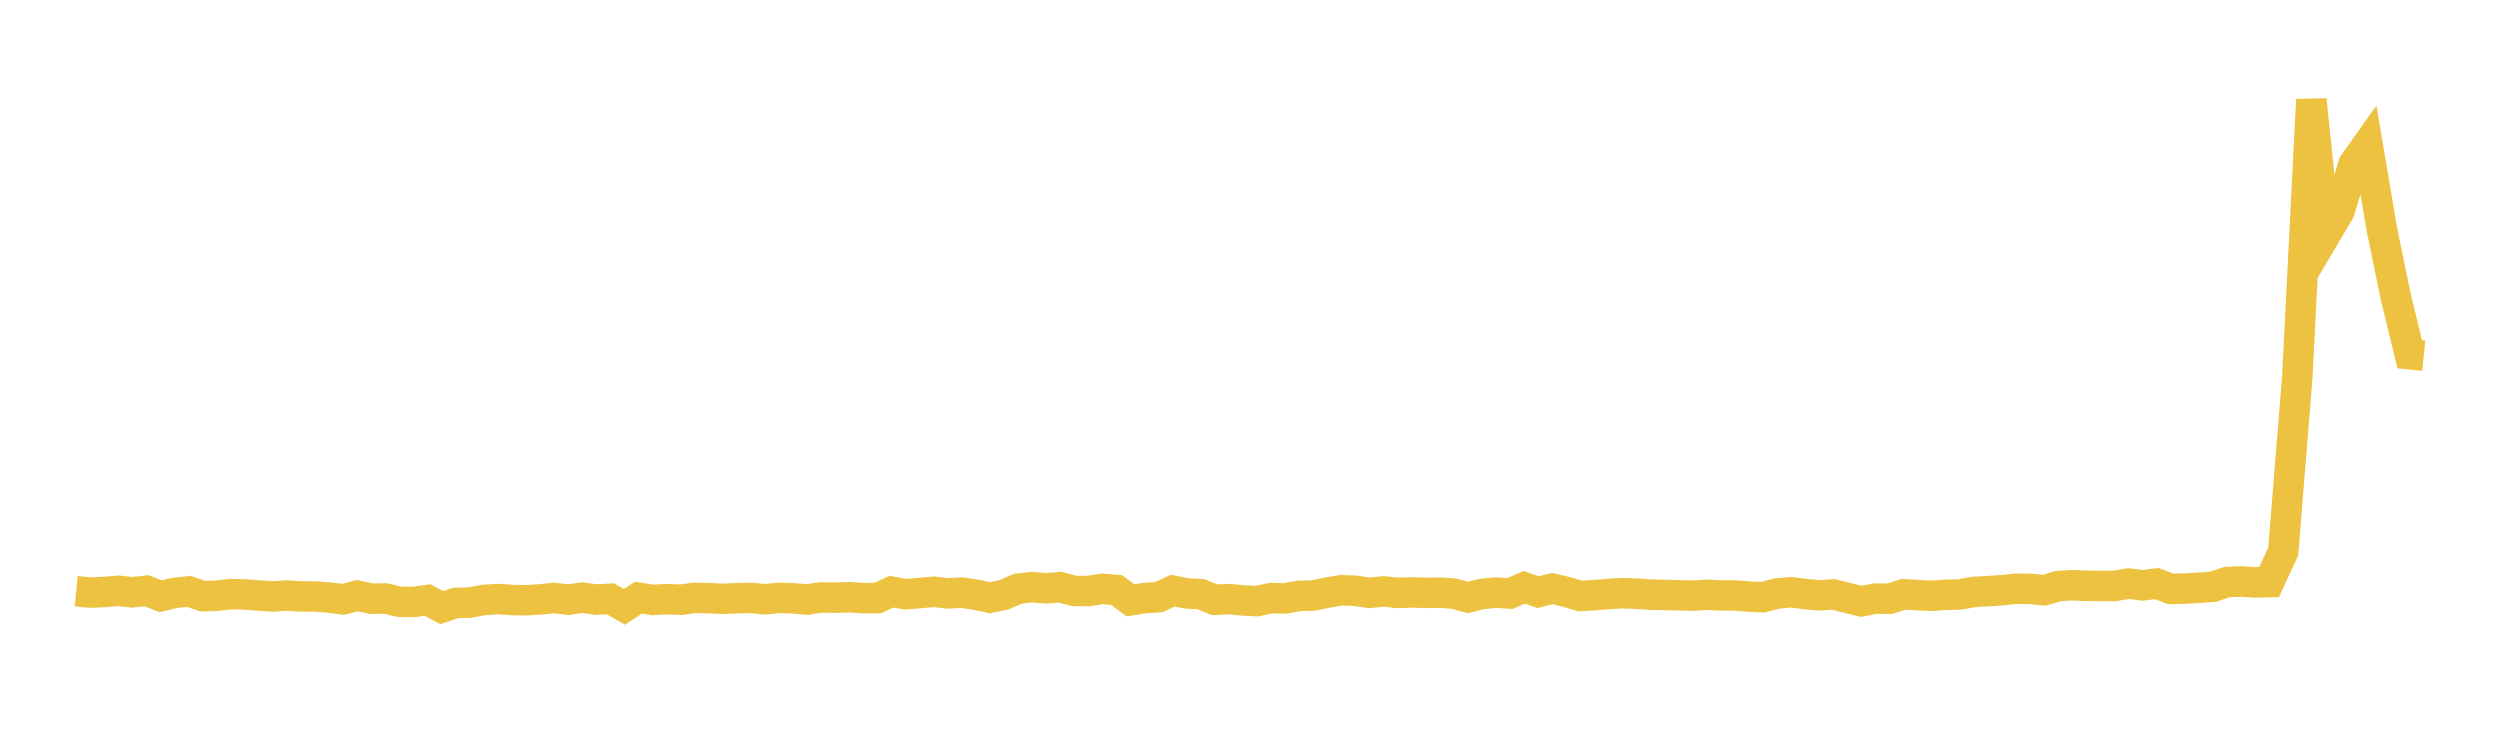 <svg width="164" height="48" xmlns="http://www.w3.org/2000/svg" xmlns:xlink="http://www.w3.org/1999/xlink"><path fill="none" stroke="rgb(237,194,64)" stroke-width="2" d="M5,38.785L5.922,38.874L6.844,38.834L7.766,38.754L8.689,38.856L9.611,38.75L10.533,39.111L11.455,38.898L12.377,38.792L13.299,39.109L14.222,39.083L15.144,38.974L16.066,38.998L16.988,39.069L17.91,39.125L18.832,39.069L19.754,39.125L20.677,39.129L21.599,39.201L22.521,39.315L23.443,39.073L24.365,39.273L25.287,39.263L26.21,39.478L27.132,39.486L28.054,39.364L28.976,39.858L29.898,39.552L30.82,39.53L31.743,39.357L32.665,39.297L33.587,39.359L34.509,39.378L35.431,39.319L36.353,39.224L37.275,39.338L38.198,39.207L39.12,39.331L40.042,39.281L40.964,39.809L41.886,39.205L42.808,39.356L43.731,39.306L44.653,39.344L45.575,39.216L46.497,39.239L47.419,39.283L48.341,39.245L49.263,39.221L50.186,39.311L51.108,39.219L52.03,39.247L52.952,39.329L53.874,39.187L54.796,39.21L55.719,39.179L56.641,39.239L57.563,39.235L58.485,38.817L59.407,38.982L60.329,38.906L61.251,38.818L62.174,38.927L63.096,38.879L64.018,39.011L64.94,39.214L65.862,39.018L66.784,38.62L67.707,38.518L68.629,38.59L69.551,38.519L70.473,38.765L71.395,38.771L72.317,38.627L73.24,38.704L74.162,39.38L75.084,39.234L76.006,39.174L76.928,38.747L77.85,38.93L78.772,38.978L79.695,39.347L80.617,39.3L81.539,39.389L82.461,39.433L83.383,39.234L84.305,39.256L85.228,39.089L86.15,39.066L87.072,38.875L87.994,38.72L88.916,38.755L89.838,38.891L90.76,38.797L91.683,38.896L92.605,38.86L93.527,38.891L94.449,38.88L95.371,38.941L96.293,39.196L97.216,38.965L98.138,38.877L99.06,38.934L99.982,38.526L100.904,38.844L101.826,38.608L102.749,38.829L103.671,39.096L104.593,39.044L105.515,38.964L106.437,38.913L107.359,38.946L108.281,39.011L109.204,39.031L110.126,39.053L111.048,39.075L111.97,39.018L112.892,39.06L113.814,39.061L114.737,39.138L115.659,39.177L116.581,38.93L117.503,38.851L118.425,38.972L119.347,39.056L120.269,38.992L121.192,39.226L122.114,39.447L123.036,39.267L123.958,39.278L124.88,38.983L125.802,39.041L126.725,39.086L127.647,39.017L128.569,38.998L129.491,38.828L130.413,38.78L131.335,38.717L132.257,38.623L133.18,38.63L134.102,38.721L135.024,38.445L135.946,38.391L136.868,38.428L137.79,38.44L138.713,38.44L139.635,38.282L140.557,38.401L141.479,38.28L142.401,38.632L143.323,38.61L144.246,38.558L145.168,38.494L146.09,38.181L147.012,38.146L147.934,38.204L148.856,38.185L149.778,36.184L150.701,24.772L151.623,6.544L152.545,15.412L153.467,13.854L154.389,10.773L155.311,9.475L156.234,14.953L157.156,19.445L158.078,23.239L159,23.335"></path></svg>
